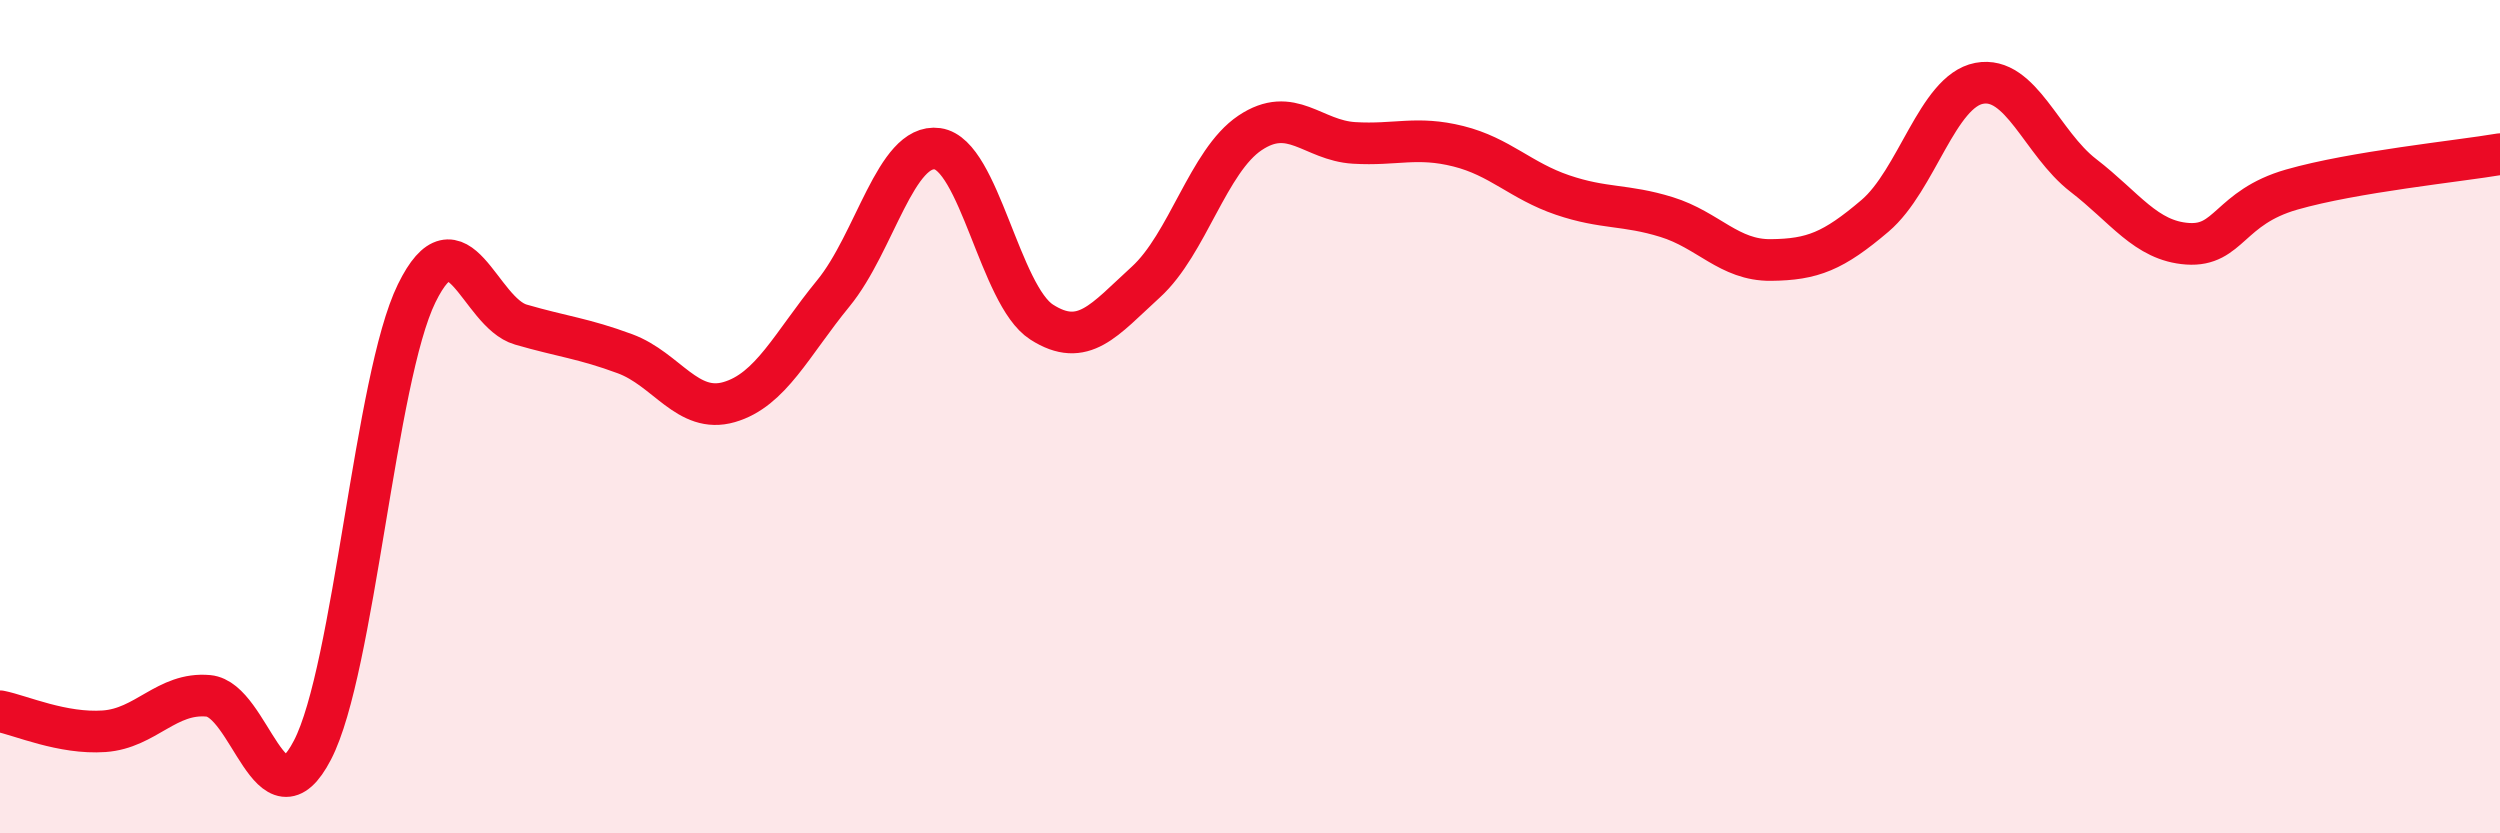 
    <svg width="60" height="20" viewBox="0 0 60 20" xmlns="http://www.w3.org/2000/svg">
      <path
        d="M 0,17.07 C 0.5,17.17 1.5,17.62 2.5,17.55 C 3.5,17.48 4,16.61 5,16.7 C 6,16.79 6.5,19.93 7.5,18 C 8.5,16.07 9,9.08 10,7.04 C 11,5 11.5,7.5 12.5,7.79 C 13.5,8.08 14,8.12 15,8.49 C 16,8.86 16.5,9.94 17.5,9.65 C 18.5,9.36 19,8.26 20,7.04 C 21,5.82 21.5,3.43 22.5,3.57 C 23.5,3.71 24,7.09 25,7.73 C 26,8.37 26.5,7.68 27.5,6.77 C 28.5,5.86 29,3.86 30,3.19 C 31,2.52 31.5,3.37 32.5,3.43 C 33.5,3.49 34,3.26 35,3.51 C 36,3.76 36.5,4.34 37.5,4.68 C 38.5,5.02 39,4.9 40,5.21 C 41,5.52 41.5,6.25 42.5,6.24 C 43.5,6.23 44,6.03 45,5.18 C 46,4.33 46.5,2.19 47.5,2 C 48.5,1.81 49,3.44 50,4.21 C 51,4.98 51.5,5.78 52.5,5.85 C 53.5,5.92 53.5,4.98 55,4.55 C 56.5,4.12 59,3.87 60,3.7L60 20L0 20Z"
        fill="#EB0A25"
        opacity="0.1"
        stroke-linecap="round"
        stroke-linejoin="round"
      />
      <path
        d="M 0,17.07 C 0.5,17.17 1.5,17.62 2.5,17.55 C 3.5,17.48 4,16.61 5,16.7 C 6,16.79 6.5,19.93 7.5,18 C 8.5,16.07 9,9.08 10,7.04 C 11,5 11.5,7.5 12.5,7.79 C 13.5,8.08 14,8.12 15,8.49 C 16,8.86 16.5,9.94 17.5,9.65 C 18.5,9.36 19,8.26 20,7.04 C 21,5.82 21.5,3.43 22.5,3.57 C 23.5,3.71 24,7.09 25,7.73 C 26,8.37 26.5,7.68 27.5,6.77 C 28.5,5.86 29,3.86 30,3.19 C 31,2.52 31.5,3.37 32.5,3.43 C 33.5,3.49 34,3.26 35,3.51 C 36,3.76 36.5,4.34 37.5,4.68 C 38.5,5.02 39,4.9 40,5.21 C 41,5.52 41.5,6.25 42.5,6.24 C 43.5,6.23 44,6.03 45,5.18 C 46,4.33 46.5,2.19 47.5,2 C 48.5,1.81 49,3.44 50,4.21 C 51,4.98 51.5,5.78 52.5,5.85 C 53.5,5.92 53.5,4.98 55,4.55 C 56.5,4.12 59,3.87 60,3.7"
        stroke="#EB0A25"
        stroke-width="1"
        fill="none"
        stroke-linecap="round"
        stroke-linejoin="round"
      />
    </svg>
  